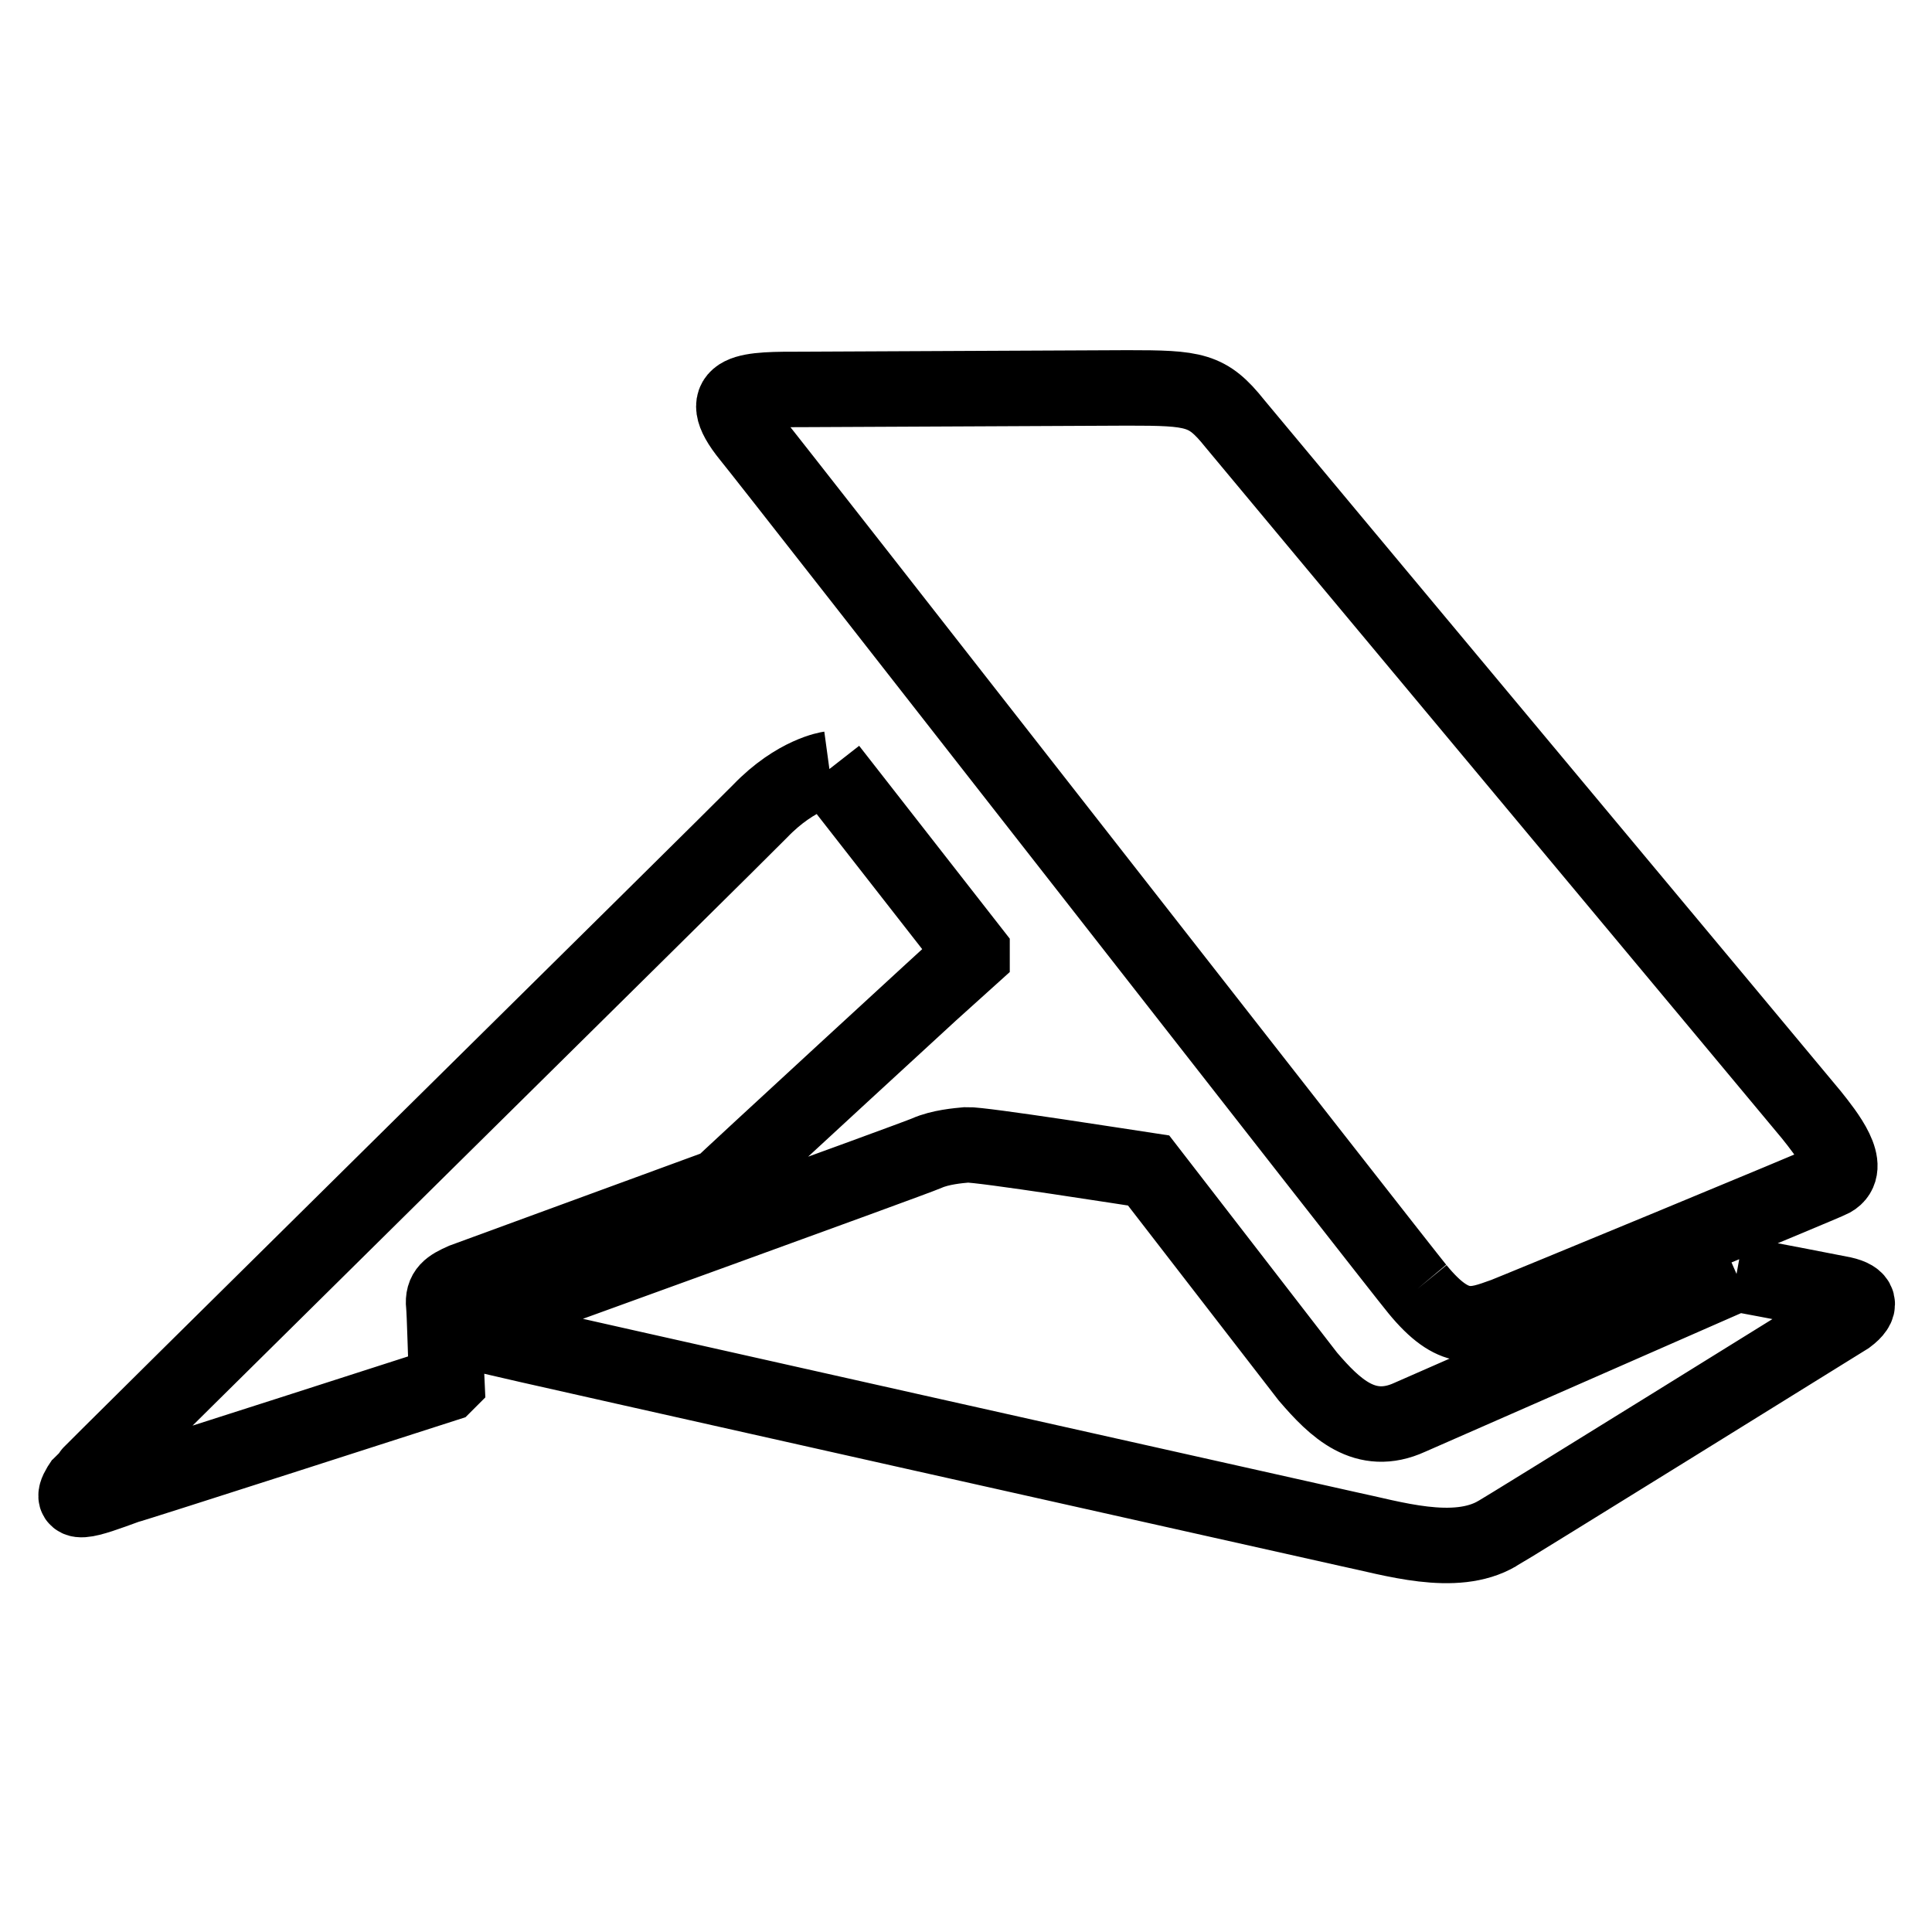 <?xml version="1.0" encoding="utf-8"?>
<!-- Svg Vector Icons : http://www.onlinewebfonts.com/icon -->
<!DOCTYPE svg PUBLIC "-//W3C//DTD SVG 1.1//EN" "http://www.w3.org/Graphics/SVG/1.1/DTD/svg11.dtd">
<svg version="1.1" xmlns="http://www.w3.org/2000/svg" xmlns:xlink="http://www.w3.org/1999/xlink" x="0px" y="0px" viewBox="0 0 256 256" enable-background="new 0 0 256 256" xml:space="preserve">
<g> <path stroke-width="10" fill-opacity="0" stroke="#000000"  d="M187.8,170.8c-2.1-2.5-85.6-109.5-88.5-113c-5.1-6.3,0-6.2,7.1-6.2c3.6,0,39.2-0.2,43-0.2 c8.9,0,10.6,0.2,14.2,4.7c0.8,1,75.6,90.6,76.4,91.6c2,2.5,5.6,7,2.7,8.6c-0.9,0.5-42.3,17.6-43.4,18 C195.4,175.7,192.7,176.8,187.8,170.8 M230.1,168.8c0,0-42.4,18.6-43.3,19c-5.9,2.7-9.9-1.2-13.5-5.4l-21.1-27.3 c-2-0.3-22.3-3.5-24.1-3.4c-1.1,0.1-3.5,0.3-5.3,1.1c-1.8,0.8-53.5,19.5-55.4,20.2c-1.9,0.7-4.2,1.3-4.1,2.8c0.1,0.9,0.7,1,1.7,1.3 c1,0.3,110.9,24.9,113.6,25.5c5.8,1.2,14.2,3.9,19.8,0.6c0.8-0.4,45.6-28.2,46.4-28.7c2-1.5,1.6-2.5-0.6-3 C243.2,171.3,235,169.7,230.1,168.8 M109.9,101.9c0,0-4.4,0.6-9.2,5.6c-3.3,3.4-89.3,88.2-89.7,88.8c-2.6,3.7,0.6,2.5,5.8,0.6 c0.3,0,42.2-13.5,42.2-13.5c0.2-0.2,0,0,0.2-0.2c-0.1-1.9-0.3-9.7-0.4-10.2c-0.2-1.9,0.8-2.5,2.6-3.3l34.1-12.5 c0.2-0.3,32.6-30.1,33.3-30.7v-0.4L109.9,101.9"/></g>
</svg>